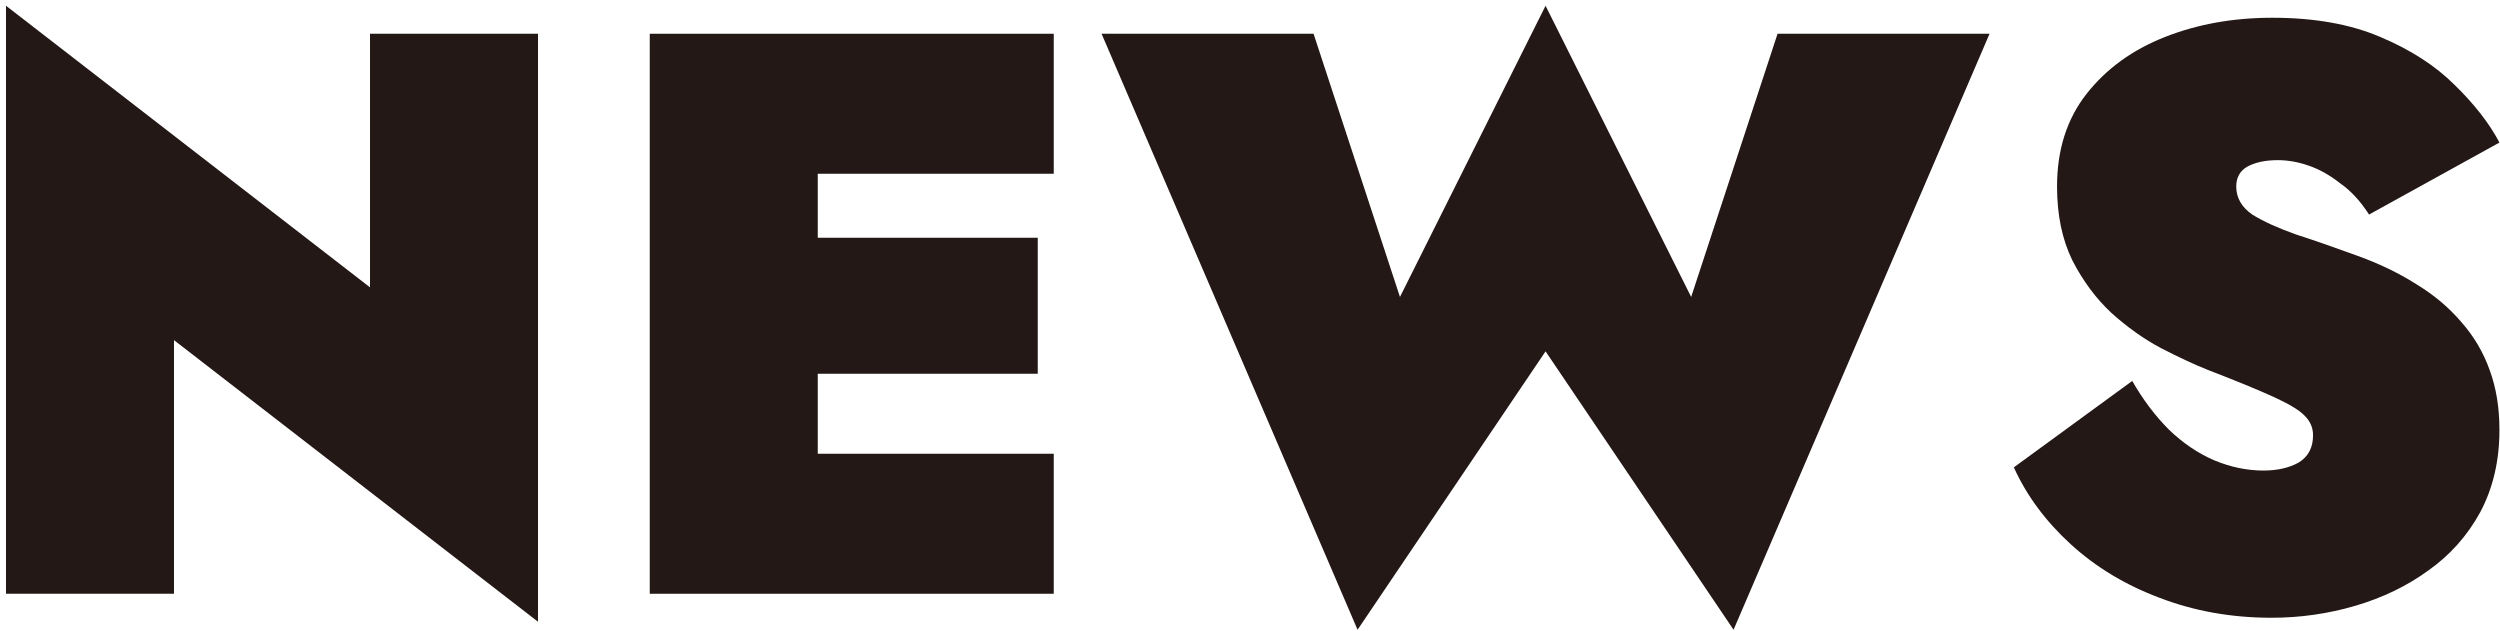 <svg width="400" height="101" viewBox="0 0 400 101" fill="none" xmlns="http://www.w3.org/2000/svg">
<path d="M341.159 60.952C342.866 63.938 344.828 66.541 347.047 68.76C349.266 70.893 351.655 72.514 354.215 73.624C356.86 74.733 359.506 75.288 362.151 75.288C364.37 75.288 366.247 74.861 367.783 74.008C369.319 73.069 370.087 71.618 370.087 69.656C370.087 68.461 369.66 67.437 368.807 66.584C368.039 65.731 366.46 64.749 364.071 63.64C361.682 62.531 358.055 61.037 353.191 59.16C351.058 58.306 348.583 57.154 345.767 55.704C343.036 54.253 340.391 52.376 337.831 50.072C335.356 47.768 333.266 44.952 331.559 41.624C329.938 38.296 329.127 34.37 329.127 29.848C329.127 23.96 330.706 19.011 333.863 15C337.02 10.989 341.202 7.96 346.407 5.912C351.612 3.864 357.33 2.84 363.559 2.84C370.3 2.84 376.06 3.864 380.839 5.912C385.703 7.96 389.671 10.52 392.743 13.592C395.9 16.664 398.29 19.736 399.911 22.808L379.047 34.328C377.682 32.194 376.146 30.53 374.439 29.336C372.818 28.056 371.154 27.117 369.447 26.52C367.74 25.922 366.076 25.624 364.455 25.624C362.492 25.624 360.871 25.965 359.591 26.648C358.396 27.331 357.799 28.397 357.799 29.848C357.799 31.64 358.652 33.133 360.359 34.328C362.151 35.437 364.498 36.504 367.399 37.528C370.3 38.467 373.5 39.576 376.999 40.856C380.583 42.136 383.783 43.672 386.599 45.464C389.415 47.17 391.804 49.176 393.767 51.48C395.815 53.784 397.351 56.386 398.375 59.288C399.399 62.104 399.911 65.261 399.911 68.76C399.911 73.709 398.887 78.104 396.839 81.944C394.791 85.698 392.018 88.813 388.519 91.288C385.106 93.763 381.223 95.64 376.871 96.92C372.519 98.2 368.039 98.84 363.431 98.84C357.031 98.84 351.058 97.773 345.511 95.64C340.05 93.592 335.314 90.733 331.303 87.064C327.292 83.394 324.263 79.299 322.215 74.776L341.159 60.952Z" fill="#231816"/>
<path d="M270.586 47.512L284.41 5.4L318.33 5.4L277.37 100.76L247.29 56.216L217.21 100.76L176.25 5.4L210.17 5.4L223.994 47.512L247.29 0.92L270.586 47.512Z" fill="#231816"/>
<path d="M123.416 95V72.6L168.6 72.6V95L123.416 95ZM123.416 27.8V5.4L168.6 5.4V27.8L123.416 27.8ZM123.416 59.8V38.04L166.04 38.04V59.8L123.416 59.8ZM103.96 5.4L130.84 5.4V95H103.96L103.96 5.4Z" fill="#231816"/>
<path d="M59.2 5.4L86.08 5.4L86.08 99.48L27.84 54.424L27.84 95H0.96L0.96 0.92L59.2 45.976L59.2 5.4Z" fill="#231816"/>
</svg>
